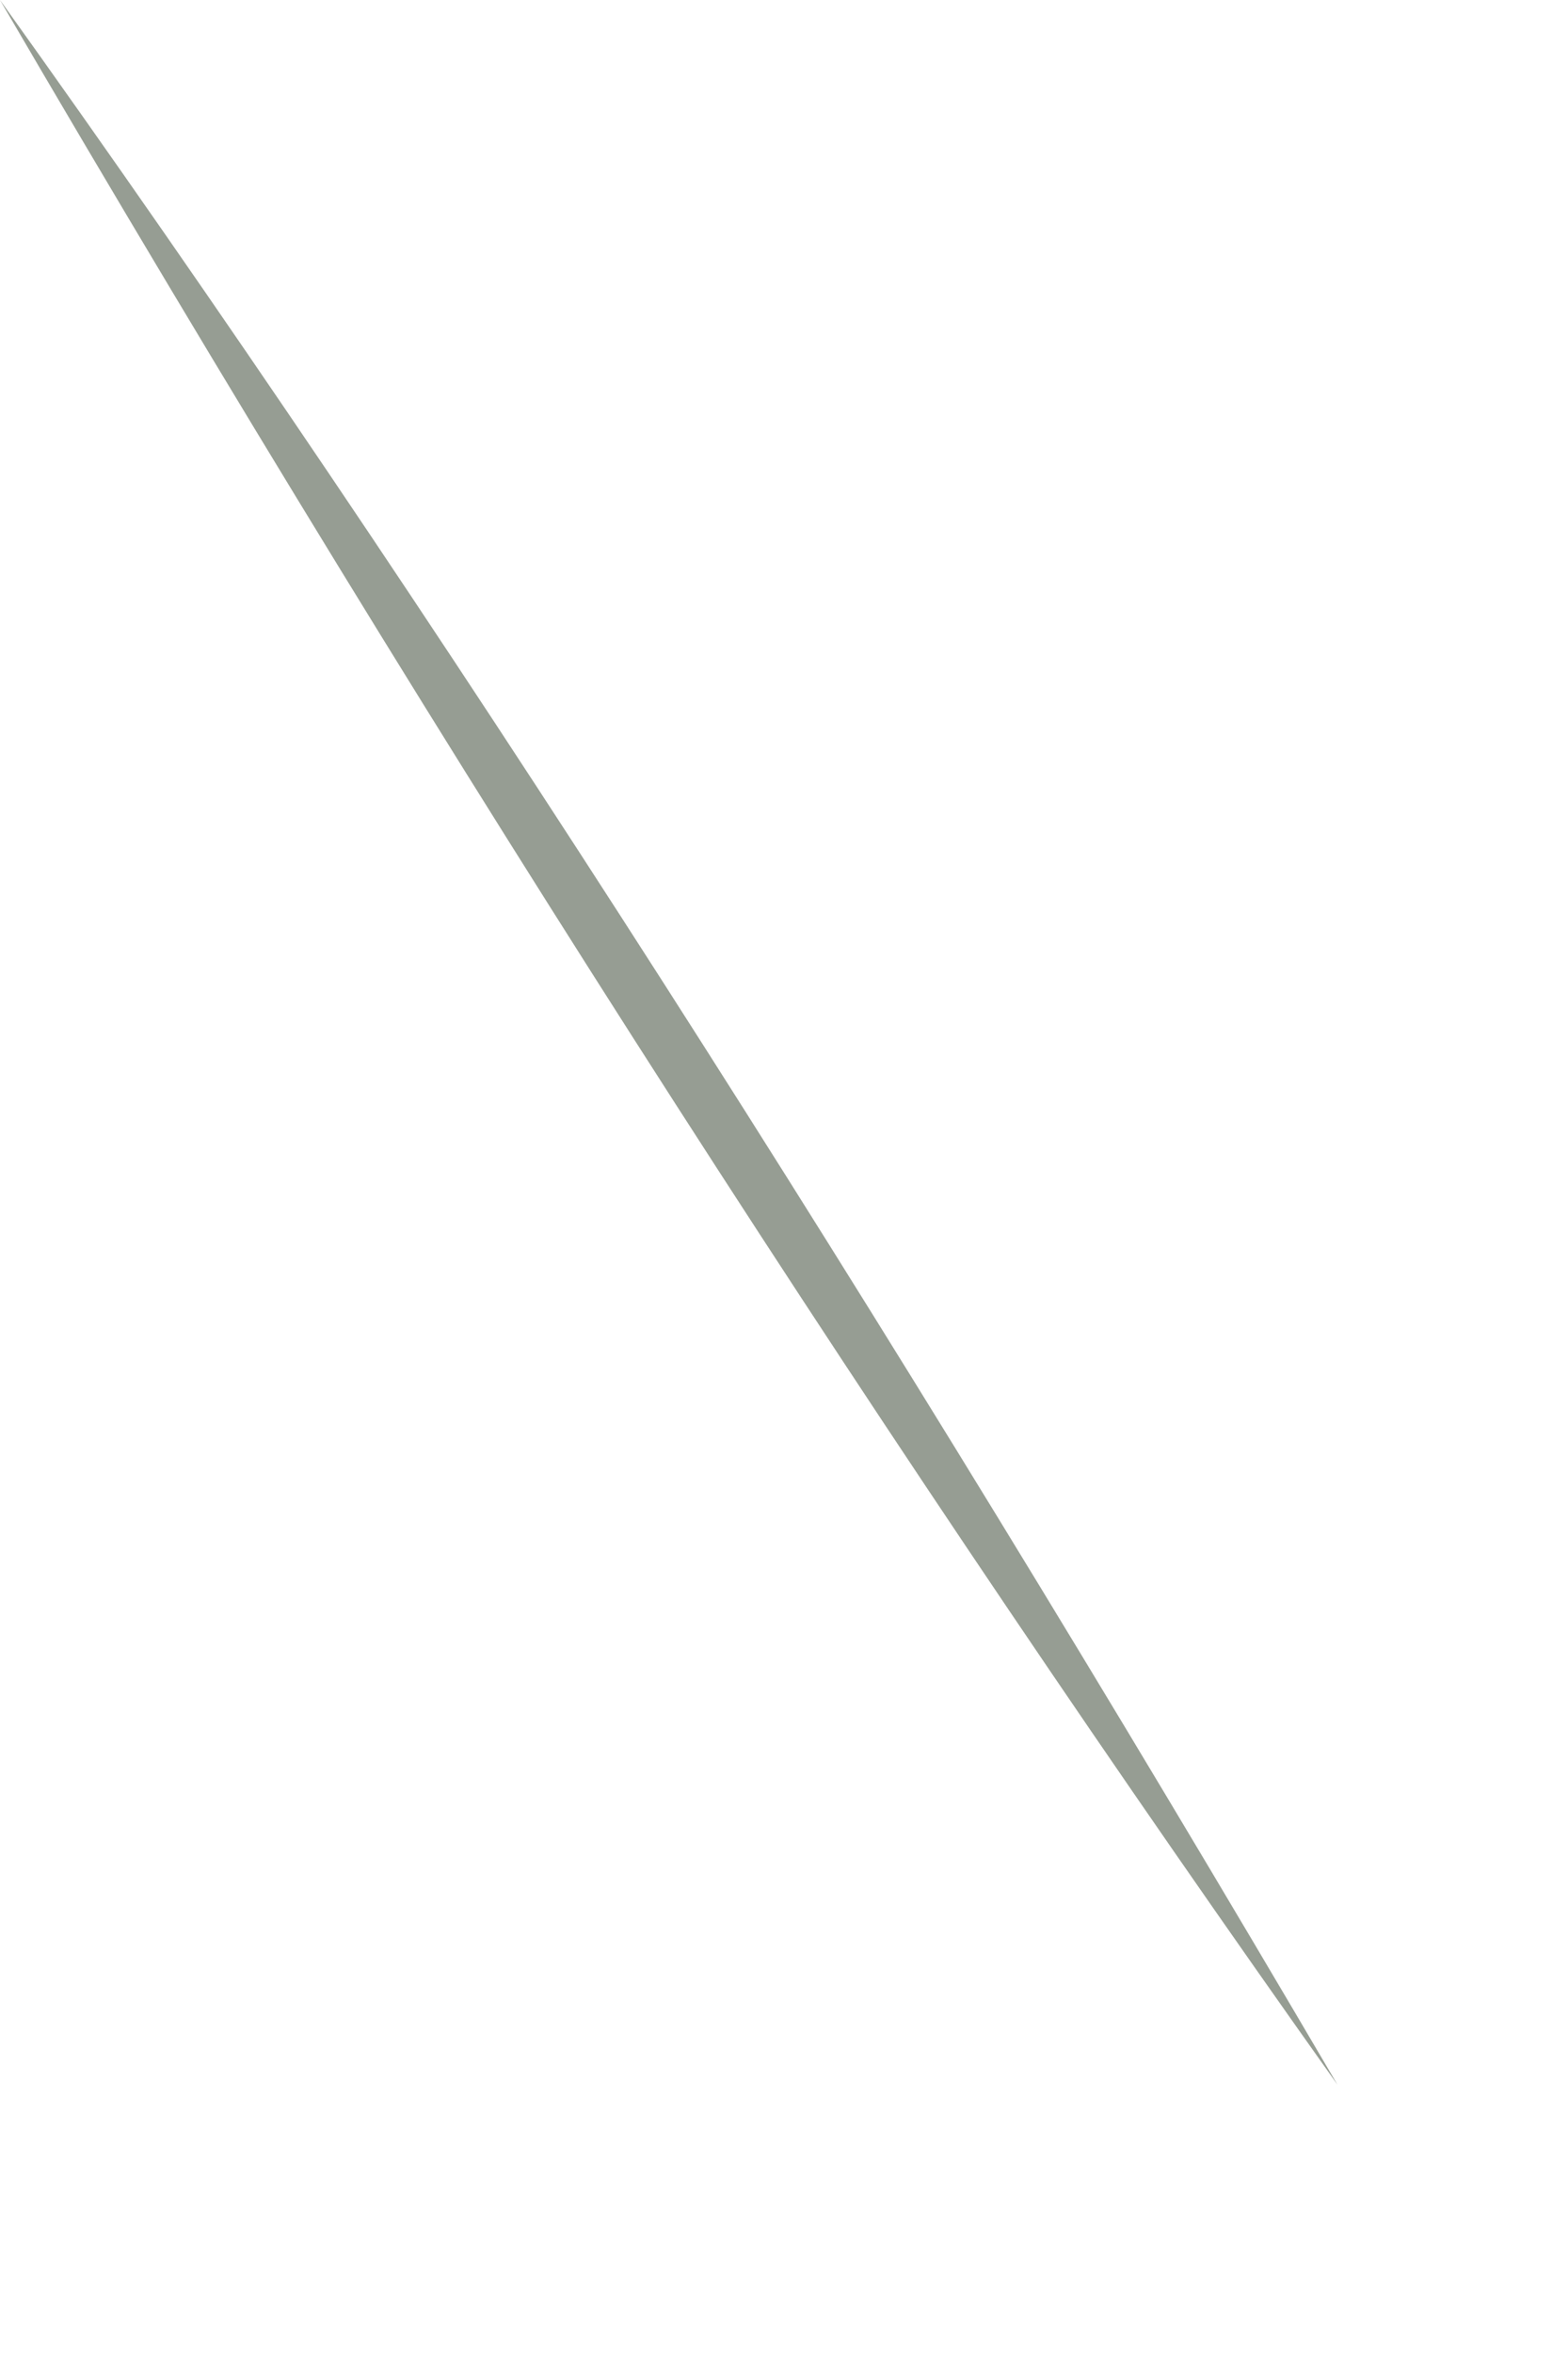 <?xml version="1.0" encoding="utf-8"?>
<svg xmlns="http://www.w3.org/2000/svg" fill="none" height="100%" overflow="visible" preserveAspectRatio="none" style="display: block;" viewBox="0 0 2 3" width="100%">
<path d="M0 0C0.558 0.779 1.124 1.667 1.706 2.658C1.151 1.877 0.579 0.992 0 0Z" fill="#969D93" id="Vector"/>
</svg>